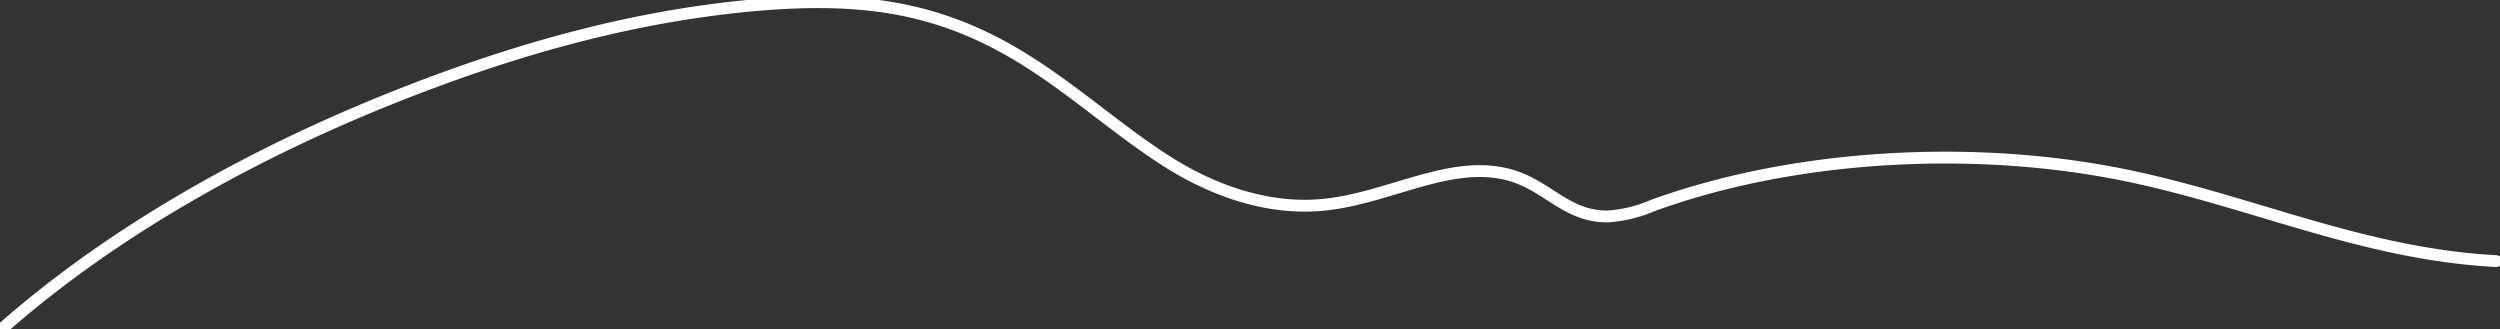 <svg id="Group_13" data-name="Group 13" xmlns="http://www.w3.org/2000/svg" xmlns:xlink="http://www.w3.org/1999/xlink" width="449.487" height="59.221" viewBox="0 0 449.487 59.221">
  <rect x="0" y="0" width="449.487" height="59.221" fill="#333333" stroke="none"/>
  <defs>
    <clipPath id="clip-path">
      <rect id="Rectangle_32" data-name="Rectangle 32" width="449.487" height="59.221" fill="none" stroke="#fff" stroke-width="1"/>
    </clipPath>
  </defs>
  <g id="Group_12" data-name="Group 12" clip-path="url(#clip-path)">
    <path id="Path_52" data-name="Path 52" d="M1.063,59.5C21,42.039,47.3,26.99,77.766,15.606c17.557-6.56,36.81-11.974,57.476-13.921,8.392-.791,17.124-.99,25.288.376C182.887,5.8,194.4,19.5,209.88,29.488c7.3,4.711,17.434,9.025,28.272,8.019,12.025-1.116,23.305-8.514,34.084-5.253,6.511,1.97,9.933,7.441,17.289,7.326a24.051,24.051,0,0,0,7.956-1.94c24.958-9.094,57.288-11.163,85.116-5.446,22.655,4.654,42.63,14.148,66.587,15.421" transform="translate(-0.379 -0.67)" fill="none" stroke="#fff" stroke-linecap="round" stroke-linejoin="round" stroke-width="2.126"/>
  </g>
</svg>
